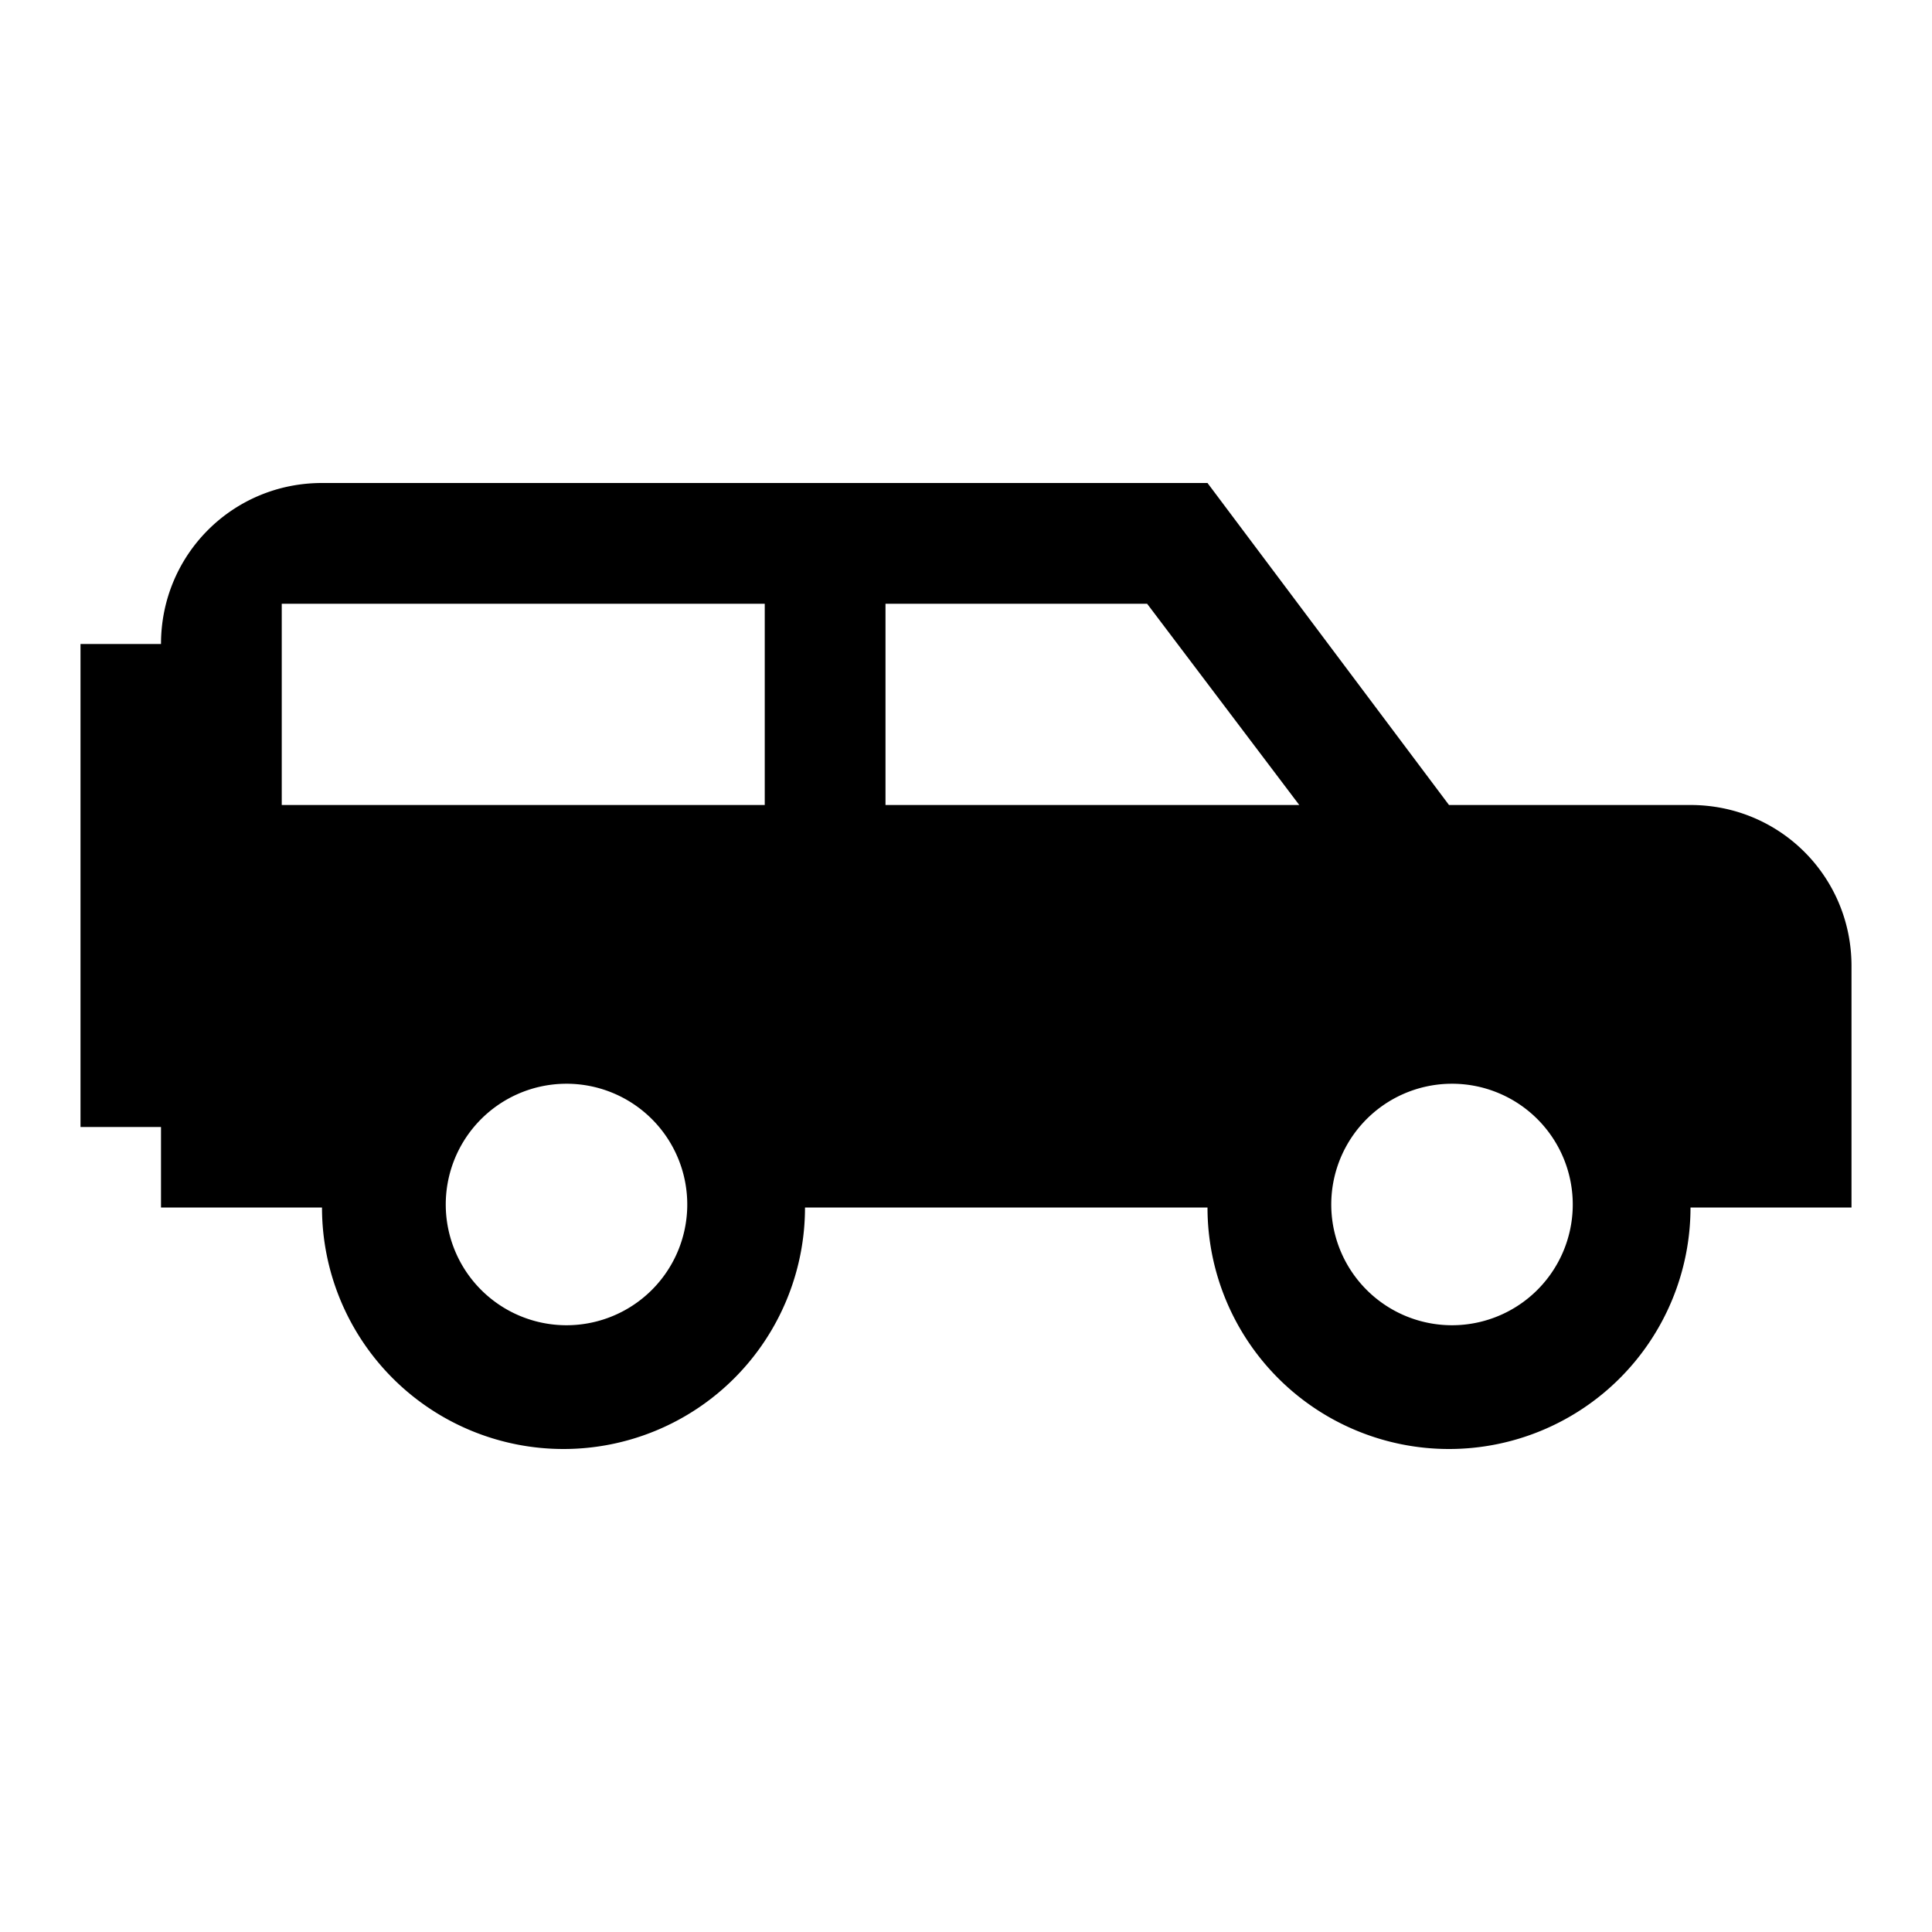 <svg viewBox="0 0 24 24" xmlns="http://www.w3.org/2000/svg"><path fill-rule="evenodd" clip-rule="evenodd" d="M15 6H4c-1.11 0-2 .89-2 2H1v6h1v1h2a3 3 0 006 0h5a3 3 0 006 0h2v-3c0-1.11-.89-2-2-2h-3l-3-4zM3.5 10V7.5h6V10h-6zm7.5 0V7.5h3.25l1.89 2.5H11zm-5.06 3.94a1.5 1.5 0 112.12 2.12 1.5 1.5 0 01-2.12-2.12zm11 0a1.5 1.5 0 112.12 2.12 1.5 1.5 0 01-2.12-2.12z"/></svg>